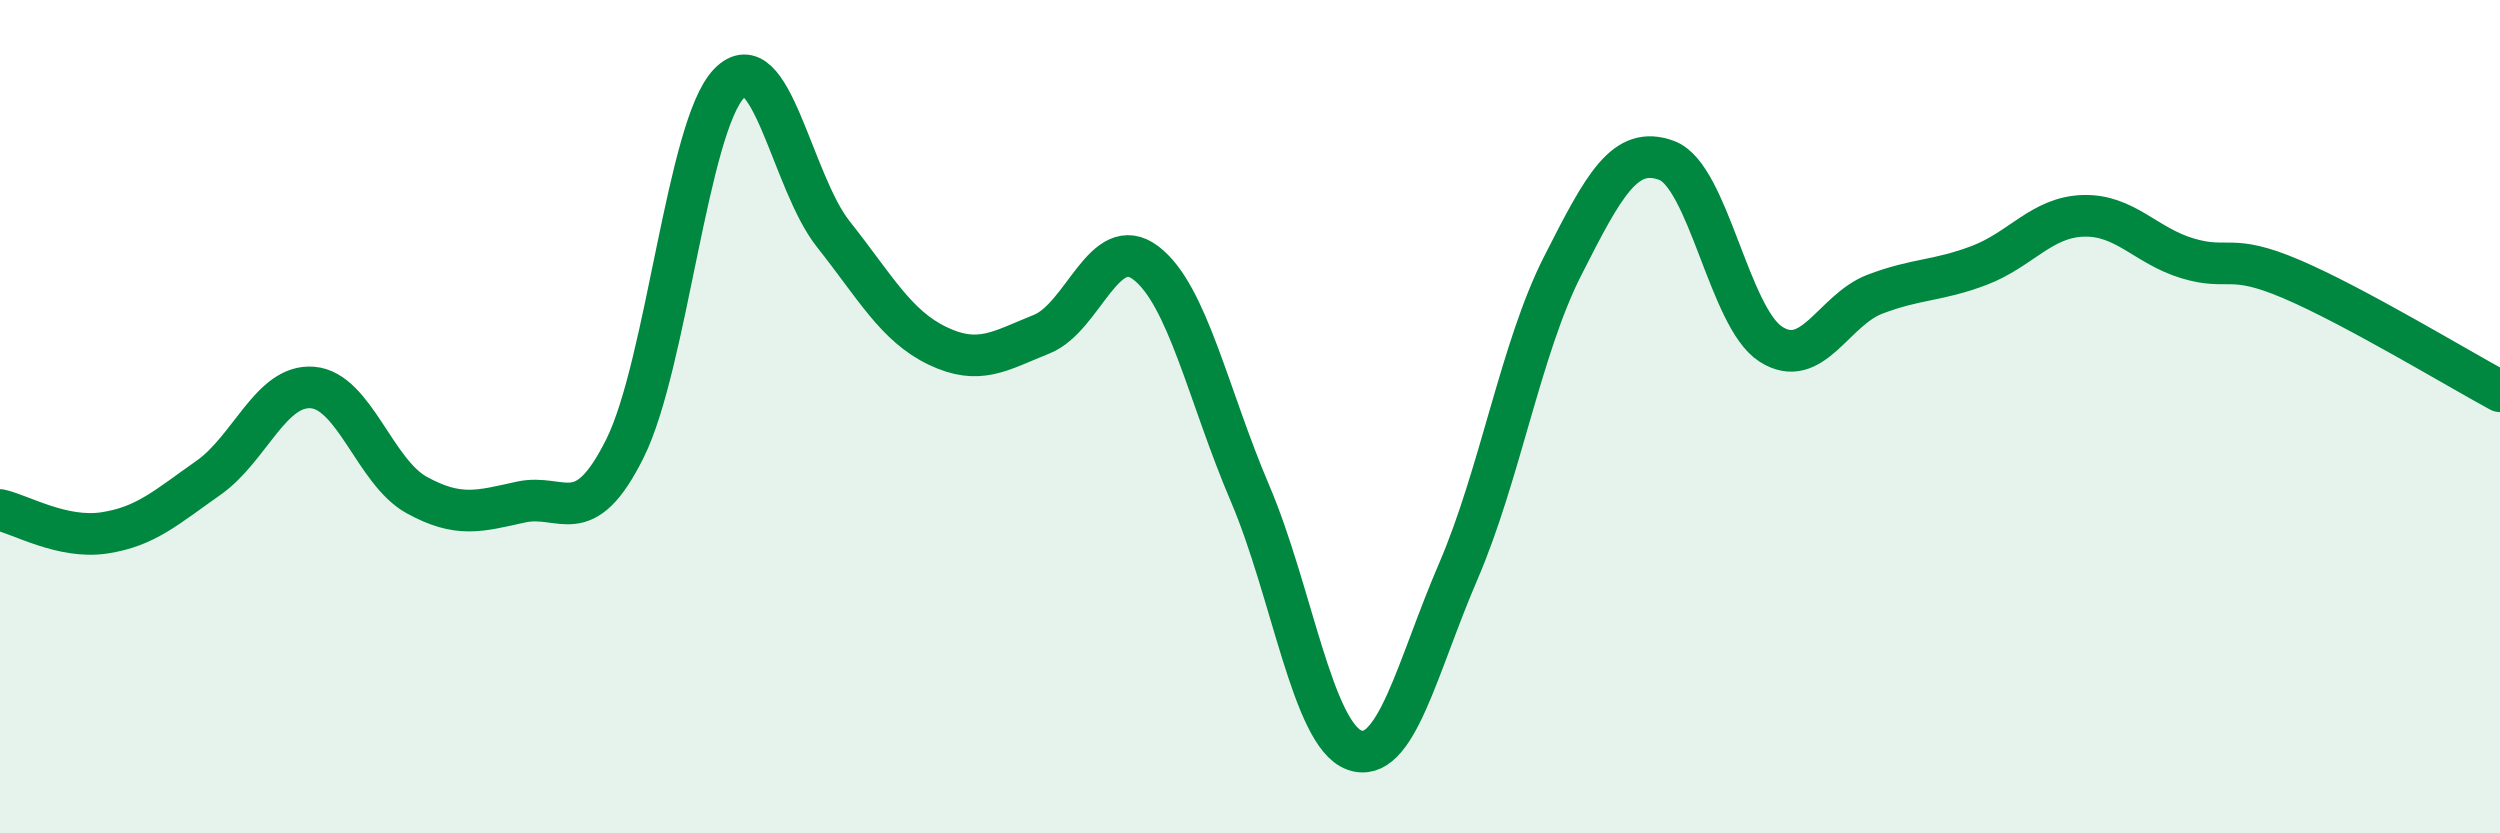 
    <svg width="60" height="20" viewBox="0 0 60 20" xmlns="http://www.w3.org/2000/svg">
      <path
        d="M 0,12.24 C 0.5,12.35 1.5,12.94 2.5,12.79 C 3.5,12.64 4,12.17 5,11.47 C 6,10.77 6.5,9.22 7.5,9.3 C 8.5,9.38 9,11.33 10,11.88 C 11,12.43 11.5,12.27 12.5,12.05 C 13.5,11.83 14,12.77 15,10.76 C 16,8.75 16.5,3.03 17.5,2 C 18.5,0.97 19,4.36 20,5.62 C 21,6.88 21.5,7.82 22.5,8.3 C 23.5,8.78 24,8.42 25,8.02 C 26,7.62 26.5,5.55 27.5,6.31 C 28.5,7.07 29,9.5 30,11.84 C 31,14.18 31.5,17.63 32.5,18 C 33.5,18.37 34,16.03 35,13.71 C 36,11.39 36.5,8.36 37.5,6.39 C 38.5,4.42 39,3.48 40,3.85 C 41,4.22 41.5,7.62 42.5,8.26 C 43.5,8.9 44,7.44 45,7.06 C 46,6.68 46.5,6.75 47.5,6.37 C 48.5,5.99 49,5.21 50,5.18 C 51,5.15 51.5,5.9 52.5,6.2 C 53.5,6.5 53.5,6.06 55,6.7 C 56.5,7.34 59,8.85 60,9.39L60 20L0 20Z"
        fill="#008740"
        opacity="0.1"
        stroke-linecap="round"
        stroke-linejoin="round"
      />
      <path
        d="M 0,12.24 C 0.5,12.35 1.5,12.94 2.5,12.79 C 3.5,12.64 4,12.17 5,11.47 C 6,10.77 6.5,9.22 7.5,9.3 C 8.5,9.38 9,11.33 10,11.88 C 11,12.43 11.5,12.27 12.5,12.05 C 13.5,11.83 14,12.77 15,10.76 C 16,8.75 16.5,3.03 17.5,2 C 18.5,0.97 19,4.36 20,5.62 C 21,6.88 21.5,7.82 22.5,8.3 C 23.5,8.78 24,8.42 25,8.02 C 26,7.62 26.5,5.55 27.5,6.31 C 28.5,7.07 29,9.5 30,11.84 C 31,14.18 31.5,17.63 32.5,18 C 33.5,18.37 34,16.03 35,13.71 C 36,11.39 36.5,8.36 37.5,6.39 C 38.5,4.42 39,3.48 40,3.85 C 41,4.22 41.5,7.62 42.5,8.26 C 43.5,8.9 44,7.44 45,7.06 C 46,6.68 46.5,6.75 47.5,6.37 C 48.5,5.99 49,5.21 50,5.18 C 51,5.15 51.5,5.9 52.5,6.2 C 53.5,6.5 53.5,6.06 55,6.7 C 56.5,7.34 59,8.85 60,9.39"
        stroke="#008740"
        stroke-width="1"
        fill="none"
        stroke-linecap="round"
        stroke-linejoin="round"
      />
    </svg>
  